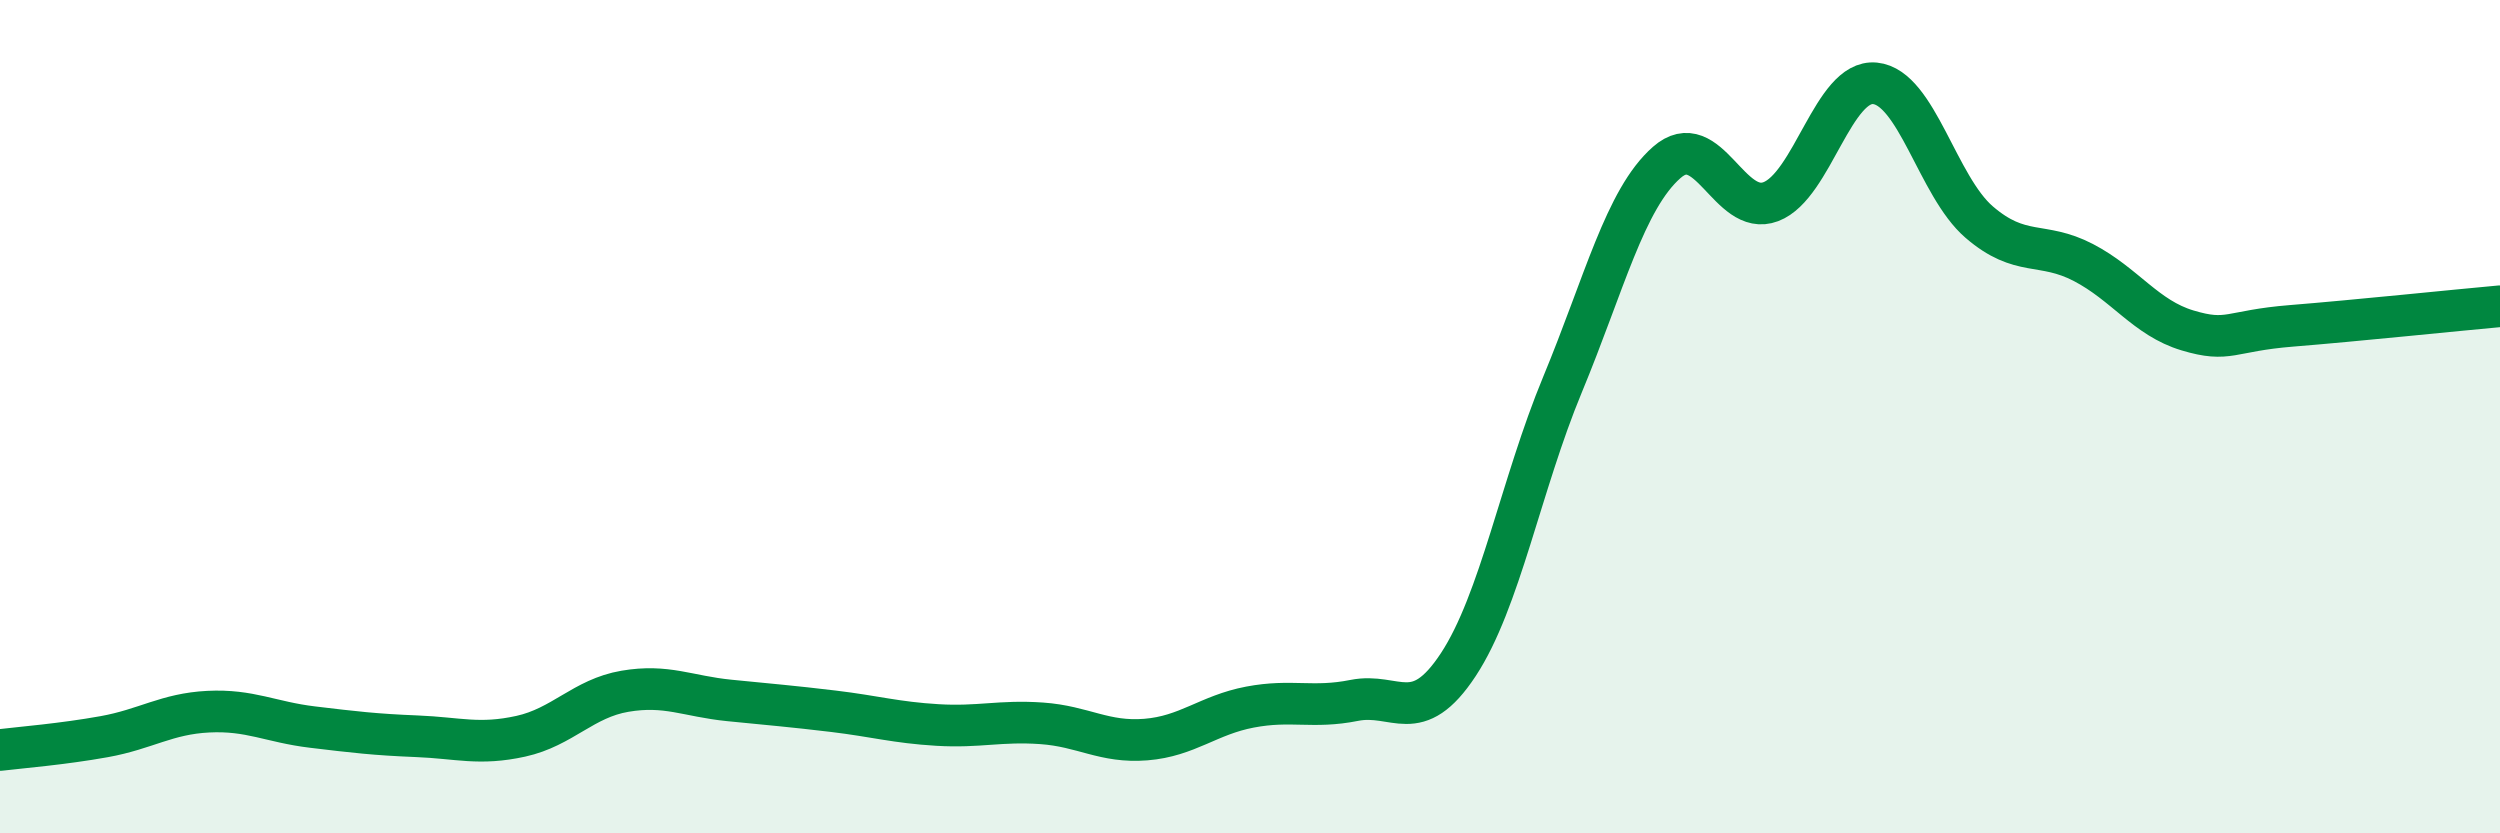 
    <svg width="60" height="20" viewBox="0 0 60 20" xmlns="http://www.w3.org/2000/svg">
      <path
        d="M 0,18 C 0.5,17.94 1.5,17.86 2.5,17.68 C 3.5,17.5 4,17.13 5,17.08 C 6,17.03 6.5,17.33 7.5,17.45 C 8.5,17.57 9,17.63 10,17.67 C 11,17.71 11.5,17.89 12.5,17.67 C 13.5,17.45 14,16.76 15,16.59 C 16,16.42 16.5,16.71 17.5,16.81 C 18.5,16.91 19,16.95 20,17.07 C 21,17.19 21.5,17.34 22.5,17.4 C 23.5,17.46 24,17.29 25,17.36 C 26,17.43 26.5,17.83 27.5,17.75 C 28.5,17.67 29,17.16 30,16.97 C 31,16.78 31.5,17.01 32.5,16.81 C 33.5,16.61 34,17.47 35,15.95 C 36,14.43 36.5,11.64 37.5,9.23 C 38.5,6.82 39,4.78 40,3.9 C 41,3.02 41.5,5.22 42.5,4.84 C 43.5,4.46 44,1.9 45,2 C 46,2.1 46.5,4.47 47.5,5.33 C 48.5,6.19 49,5.78 50,6.3 C 51,6.82 51.5,7.63 52.5,7.93 C 53.5,8.23 53.5,7.94 55,7.82 C 56.5,7.7 59,7.44 60,7.35L60 20L0 20Z"
        fill="#008740"
        opacity="0.1"
        stroke-linecap="round"
        stroke-linejoin="round"
      />
      <path
        d="M 0,18 C 0.5,17.94 1.5,17.86 2.5,17.68 C 3.5,17.5 4,17.13 5,17.08 C 6,17.03 6.5,17.33 7.5,17.45 C 8.5,17.57 9,17.63 10,17.67 C 11,17.71 11.5,17.89 12.5,17.67 C 13.5,17.45 14,16.76 15,16.59 C 16,16.42 16.5,16.71 17.5,16.81 C 18.5,16.91 19,16.95 20,17.07 C 21,17.19 21.5,17.34 22.5,17.4 C 23.5,17.46 24,17.29 25,17.36 C 26,17.43 26.5,17.83 27.5,17.75 C 28.5,17.67 29,17.16 30,16.97 C 31,16.78 31.5,17.01 32.5,16.81 C 33.5,16.61 34,17.47 35,15.95 C 36,14.43 36.5,11.64 37.5,9.23 C 38.5,6.82 39,4.78 40,3.9 C 41,3.02 41.5,5.22 42.5,4.84 C 43.5,4.46 44,1.9 45,2 C 46,2.1 46.5,4.47 47.5,5.33 C 48.5,6.19 49,5.78 50,6.3 C 51,6.82 51.5,7.63 52.5,7.93 C 53.5,8.23 53.5,7.94 55,7.82 C 56.5,7.7 59,7.44 60,7.35"
        stroke="#008740"
        stroke-width="1"
        fill="none"
        stroke-linecap="round"
        stroke-linejoin="round"
      />
    </svg>
  